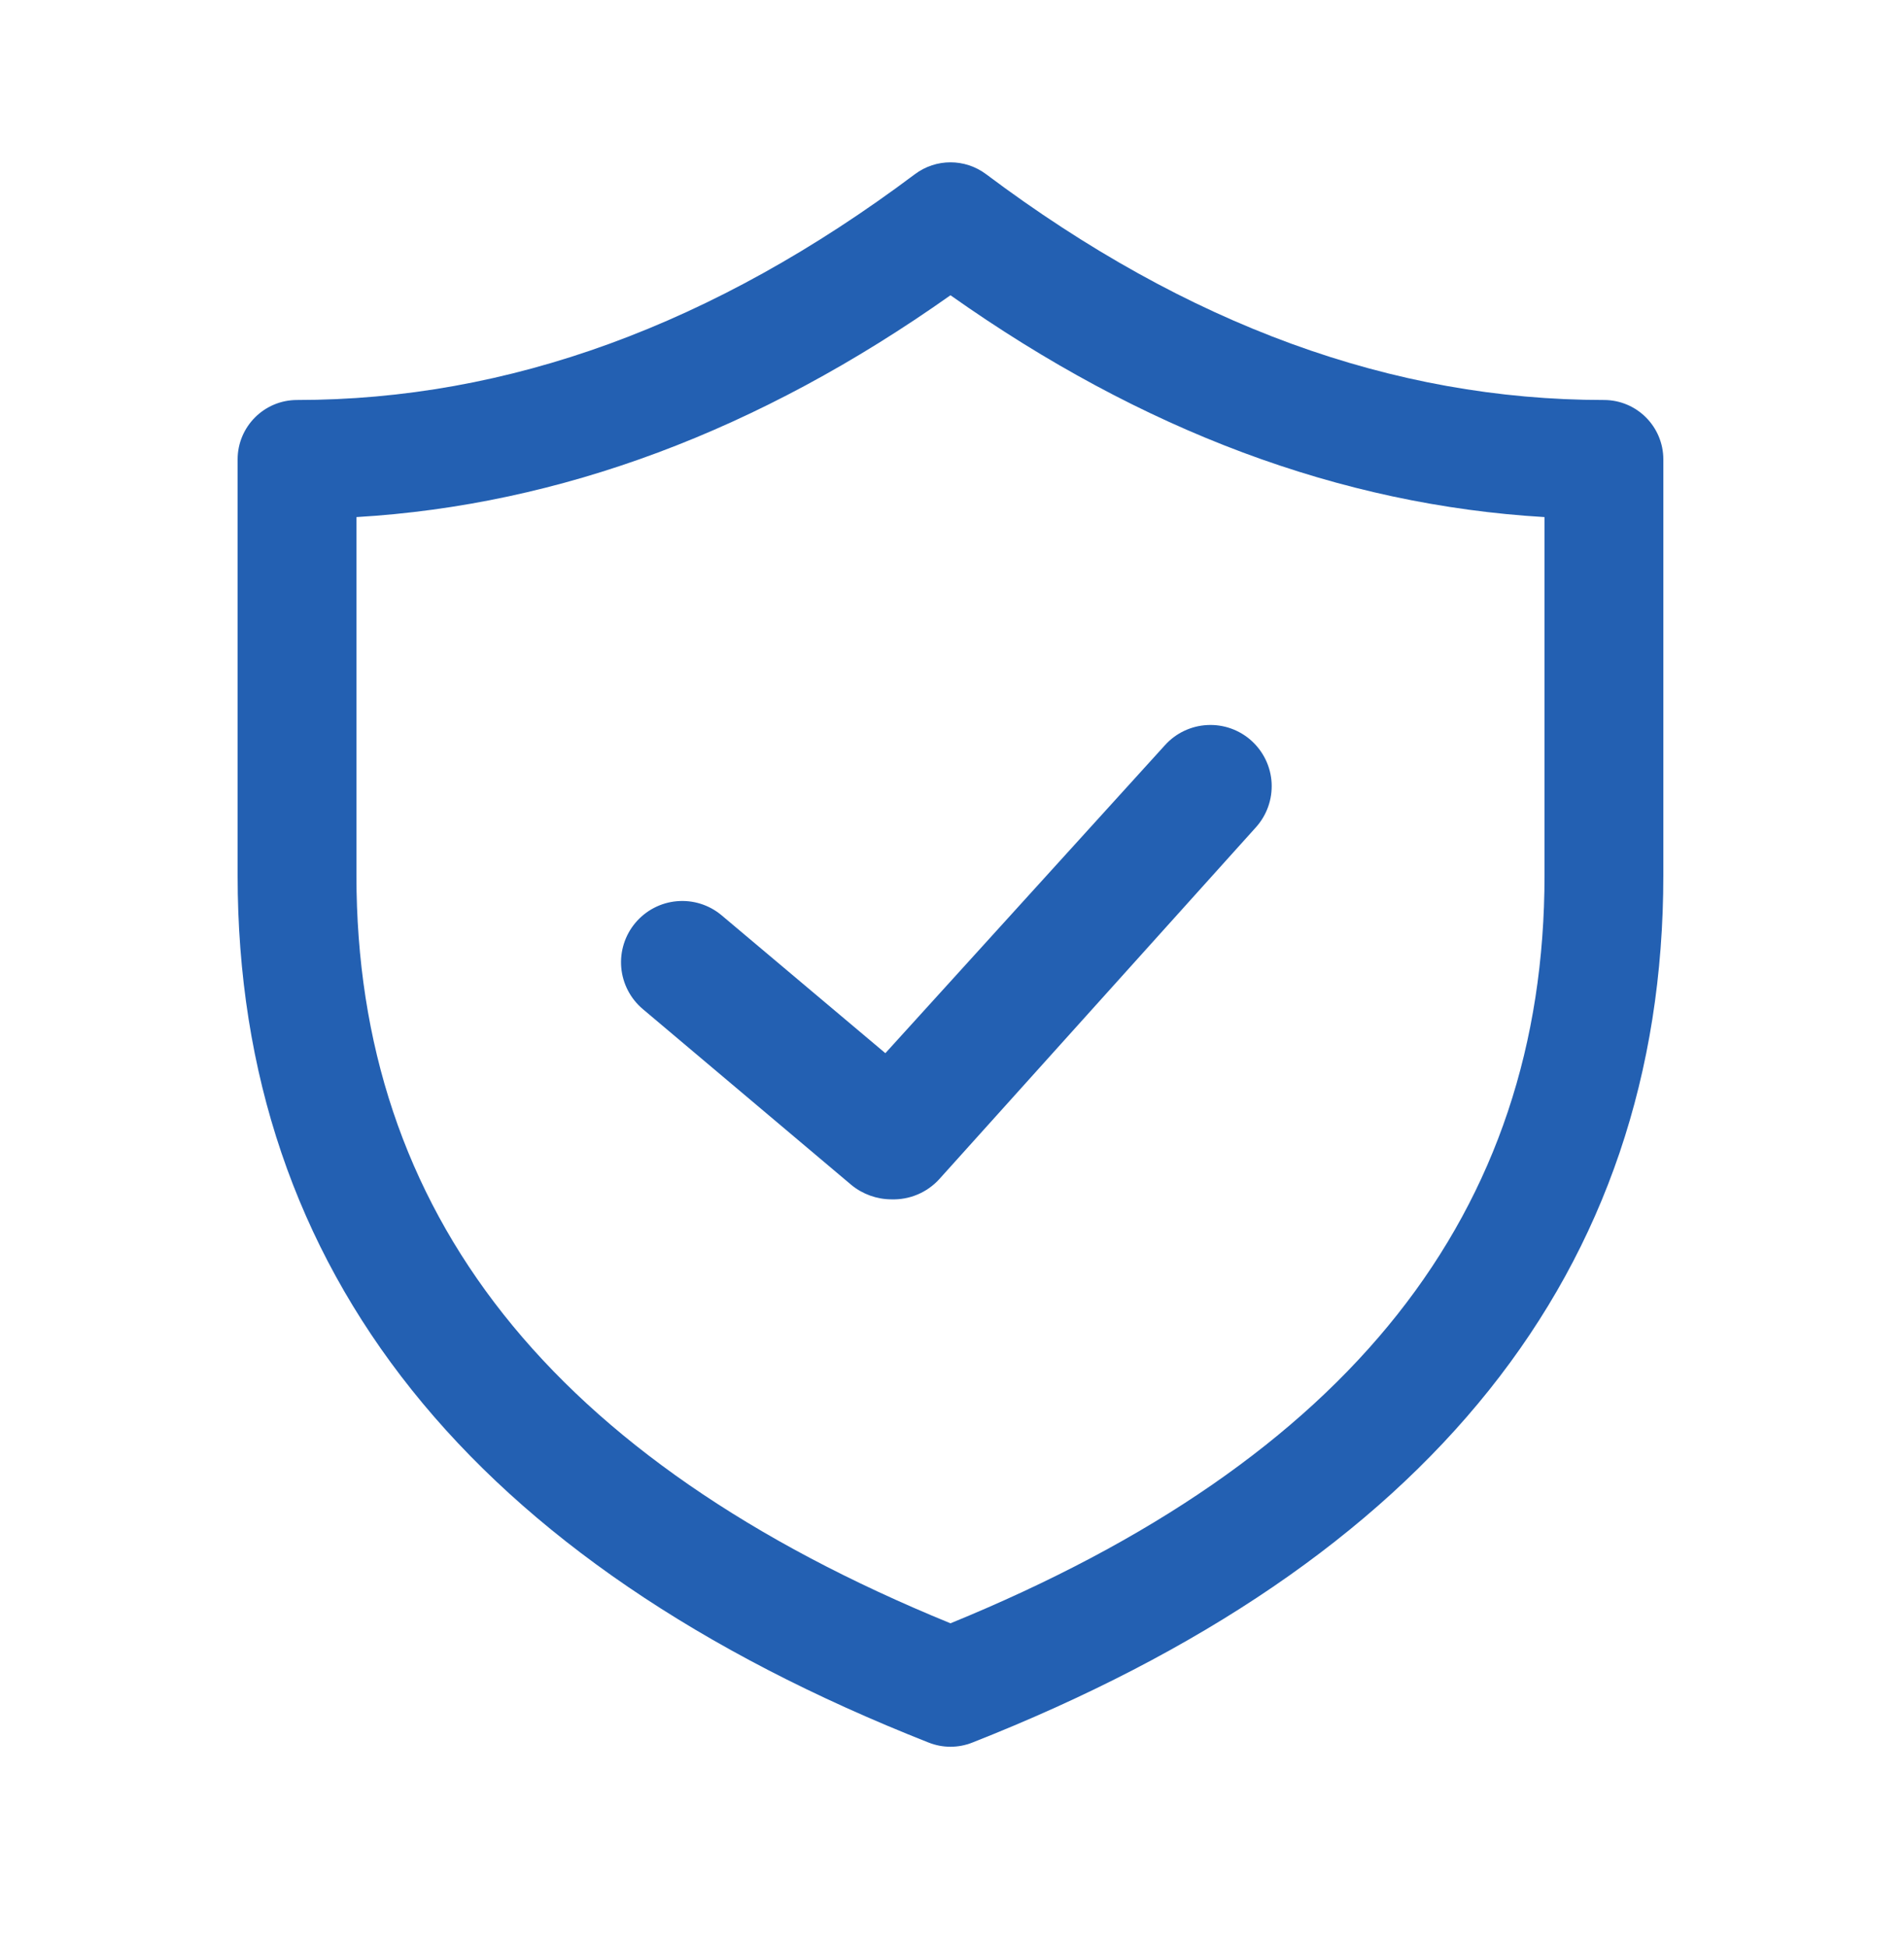 <svg width="45" height="46" viewBox="0 0 45 46" fill="none" xmlns="http://www.w3.org/2000/svg">
<path d="M5.616 10.856C5.616 10.081 6.245 9.452 7.02 9.452C12.006 9.452 16.863 7.686 21.622 4.117C22.121 3.742 22.807 3.742 23.307 4.117C28.065 7.686 32.922 9.452 37.908 9.452C38.684 9.452 39.312 10.081 39.312 10.856V20.684C39.312 30.046 33.776 36.925 22.979 41.178C22.648 41.309 22.28 41.309 21.95 41.178C11.153 36.925 5.616 30.046 5.616 20.684V10.856ZM8.424 12.219V20.684C8.424 28.65 13.017 34.497 22.464 38.359C31.912 34.497 36.504 28.65 36.504 20.684V12.219C31.679 11.934 26.993 10.179 22.464 6.977C17.936 10.179 13.249 11.934 8.424 12.219Z" fill="#2360B2"/>
<path d="M21.064 28.341C20.723 28.339 20.393 28.221 20.128 28.006L15.195 23.847C14.901 23.6 14.717 23.247 14.683 22.864C14.65 22.482 14.769 22.102 15.016 21.808C15.263 21.514 15.616 21.329 15.998 21.296C16.381 21.262 16.761 21.382 17.055 21.629L20.925 24.887L27.534 17.608C27.791 17.323 28.151 17.152 28.535 17.133C28.918 17.113 29.294 17.247 29.578 17.504C29.863 17.762 30.035 18.122 30.054 18.505C30.073 18.889 29.94 19.264 29.683 19.549L22.196 27.867C22.053 28.023 21.878 28.146 21.682 28.228C21.487 28.31 21.276 28.348 21.064 28.341Z" fill="#2360B2"/>
</svg>

